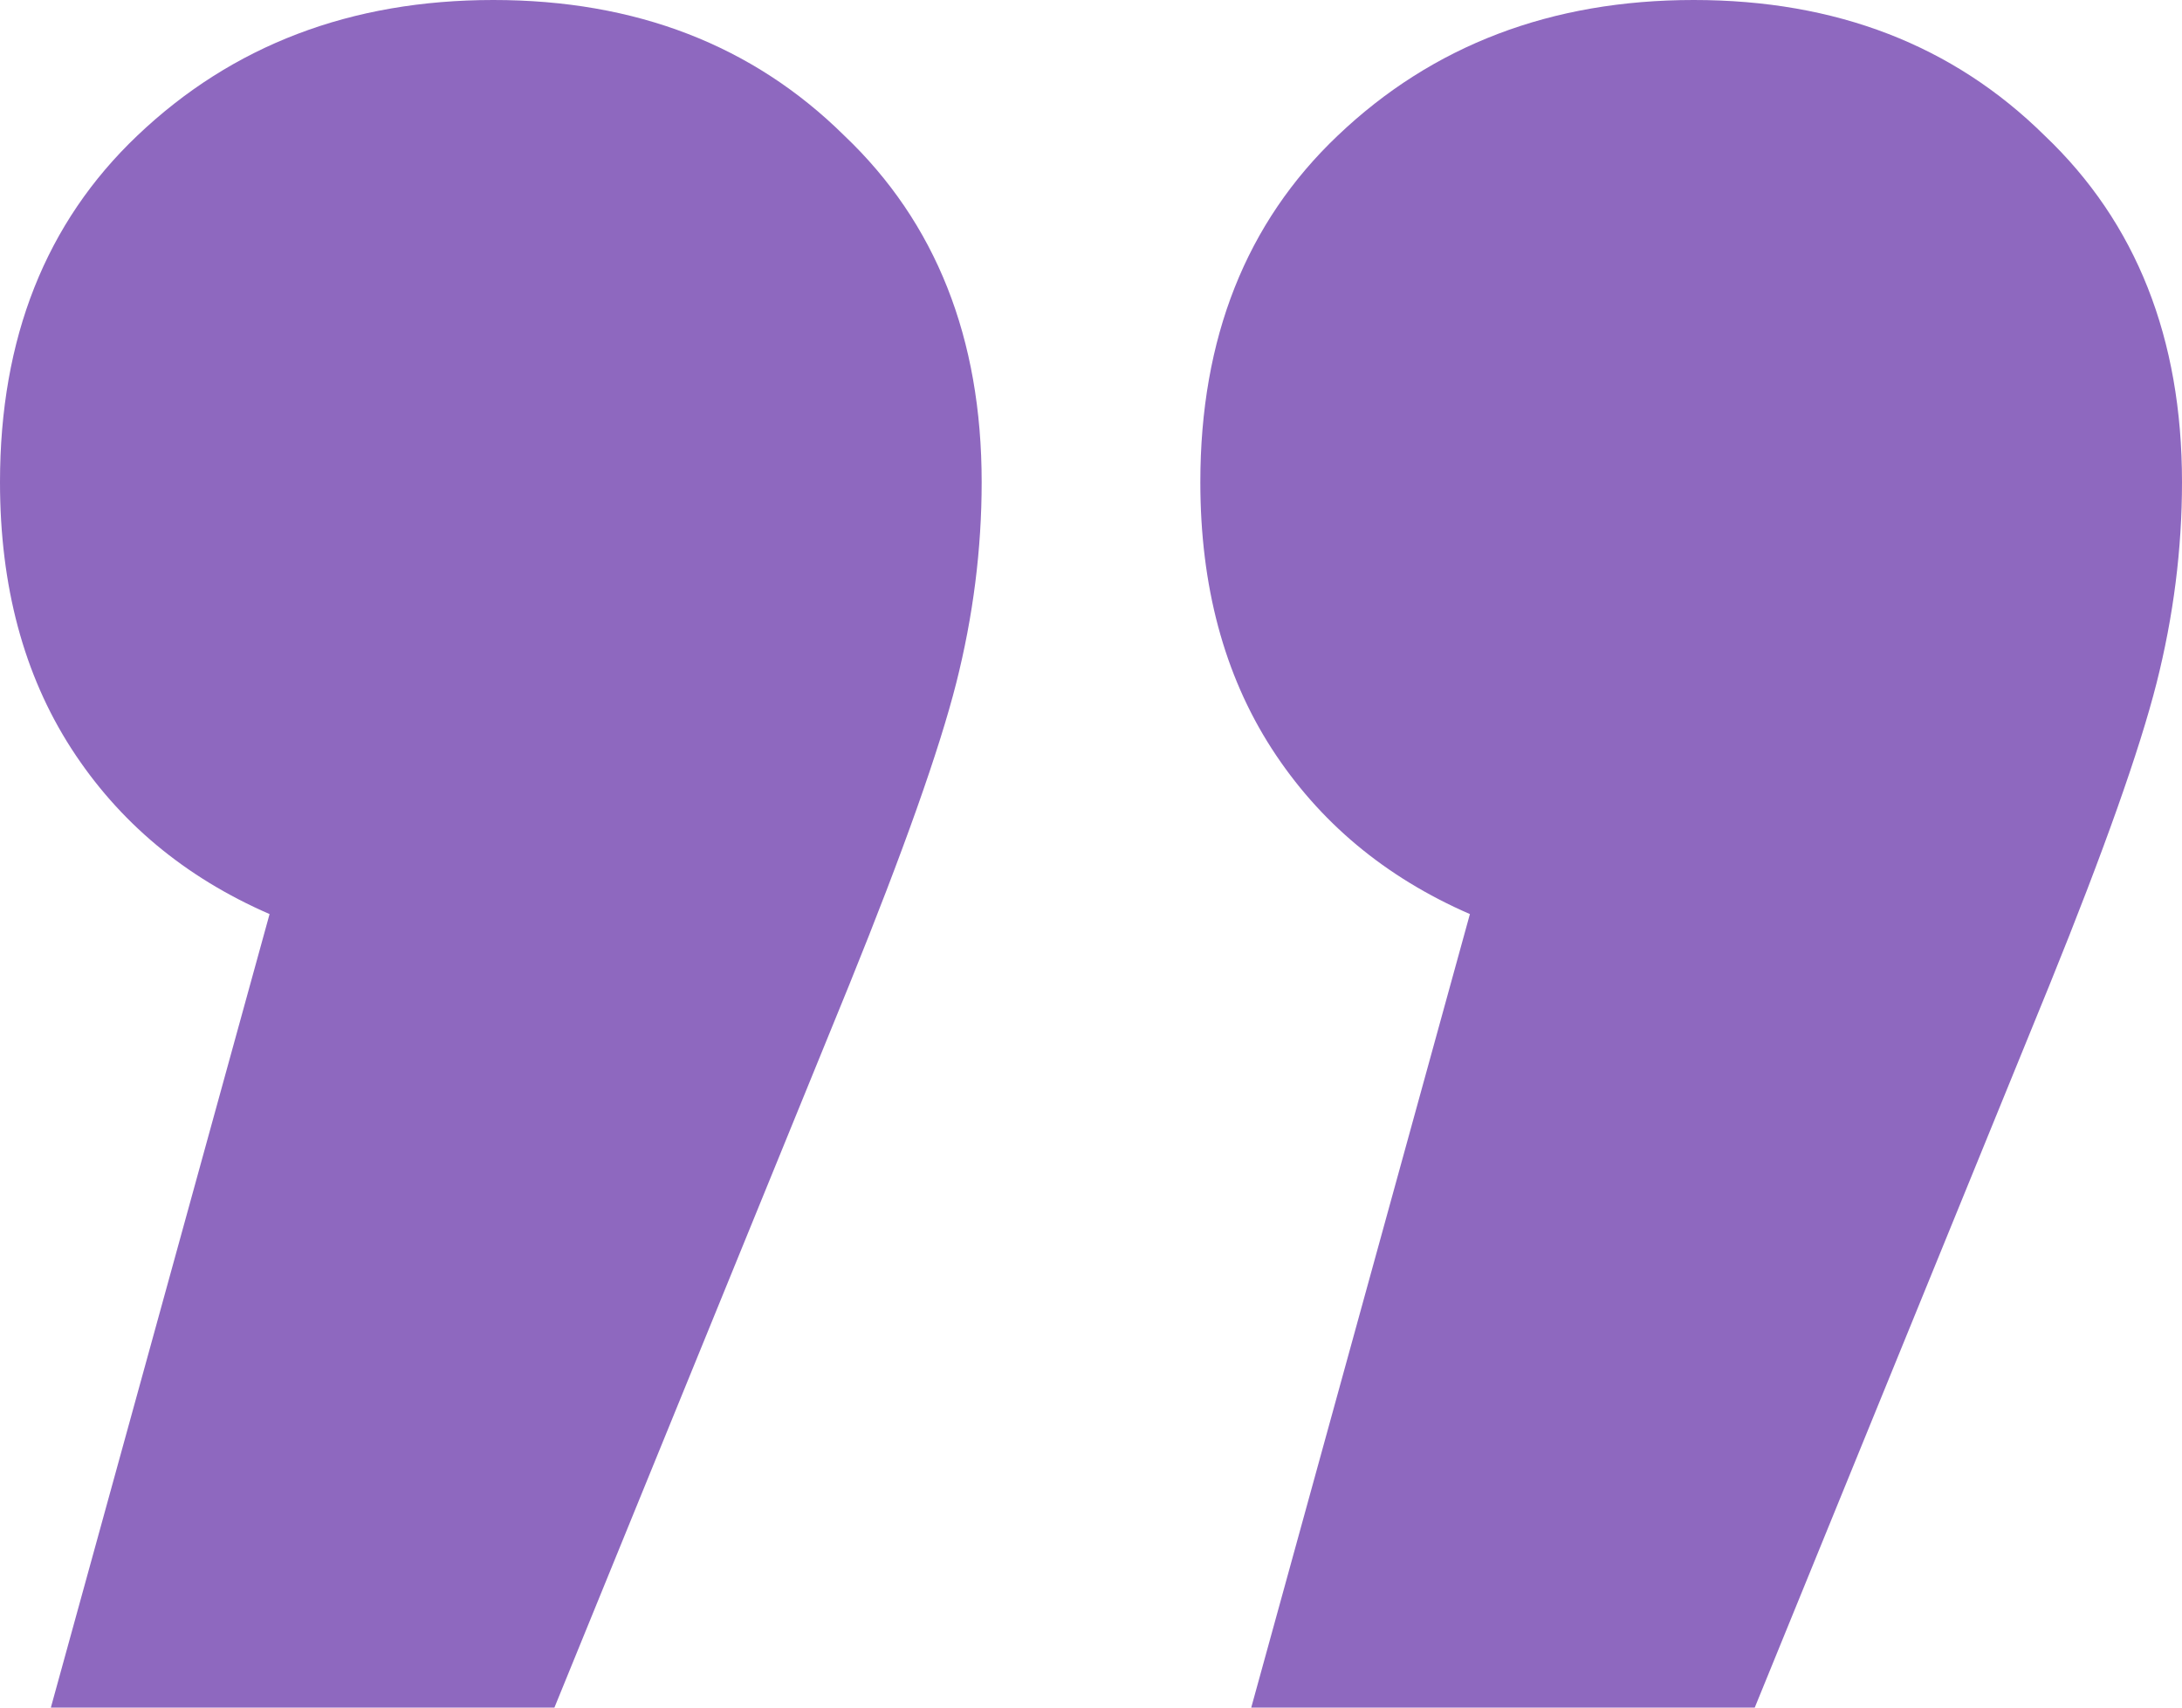 <?xml version="1.0" encoding="UTF-8"?> <svg xmlns="http://www.w3.org/2000/svg" width="46" height="36" viewBox="0 0 46 36" fill="none"><path d="M10.401 0C13.403 0 15.87 0.953 17.799 2.859C19.73 4.694 20.695 7.129 20.695 10.165C20.695 11.576 20.516 12.988 20.159 14.4C19.801 15.812 19.05 17.929 17.907 20.753L11.688 36H1.072L5.683 19.271C3.896 18.494 2.502 17.329 1.501 15.777C0.5 14.223 0 12.353 0 10.165C0 7.129 0.965 4.694 2.895 2.859C4.897 0.953 7.399 0 10.401 0ZM35.706 0C38.709 0 41.175 0.953 43.105 2.859C45.035 4.694 46 7.129 46 10.165C46 11.576 45.821 12.988 45.464 14.4C45.106 15.812 44.356 17.929 43.212 20.753L36.993 36H26.378L30.988 19.271C29.201 18.494 27.807 17.329 26.806 15.777C25.806 14.223 25.305 12.353 25.305 10.165C25.305 7.129 26.27 4.694 28.201 2.859C30.202 0.953 32.704 0 35.706 0Z" fill="#8E68BF"></path></svg> 